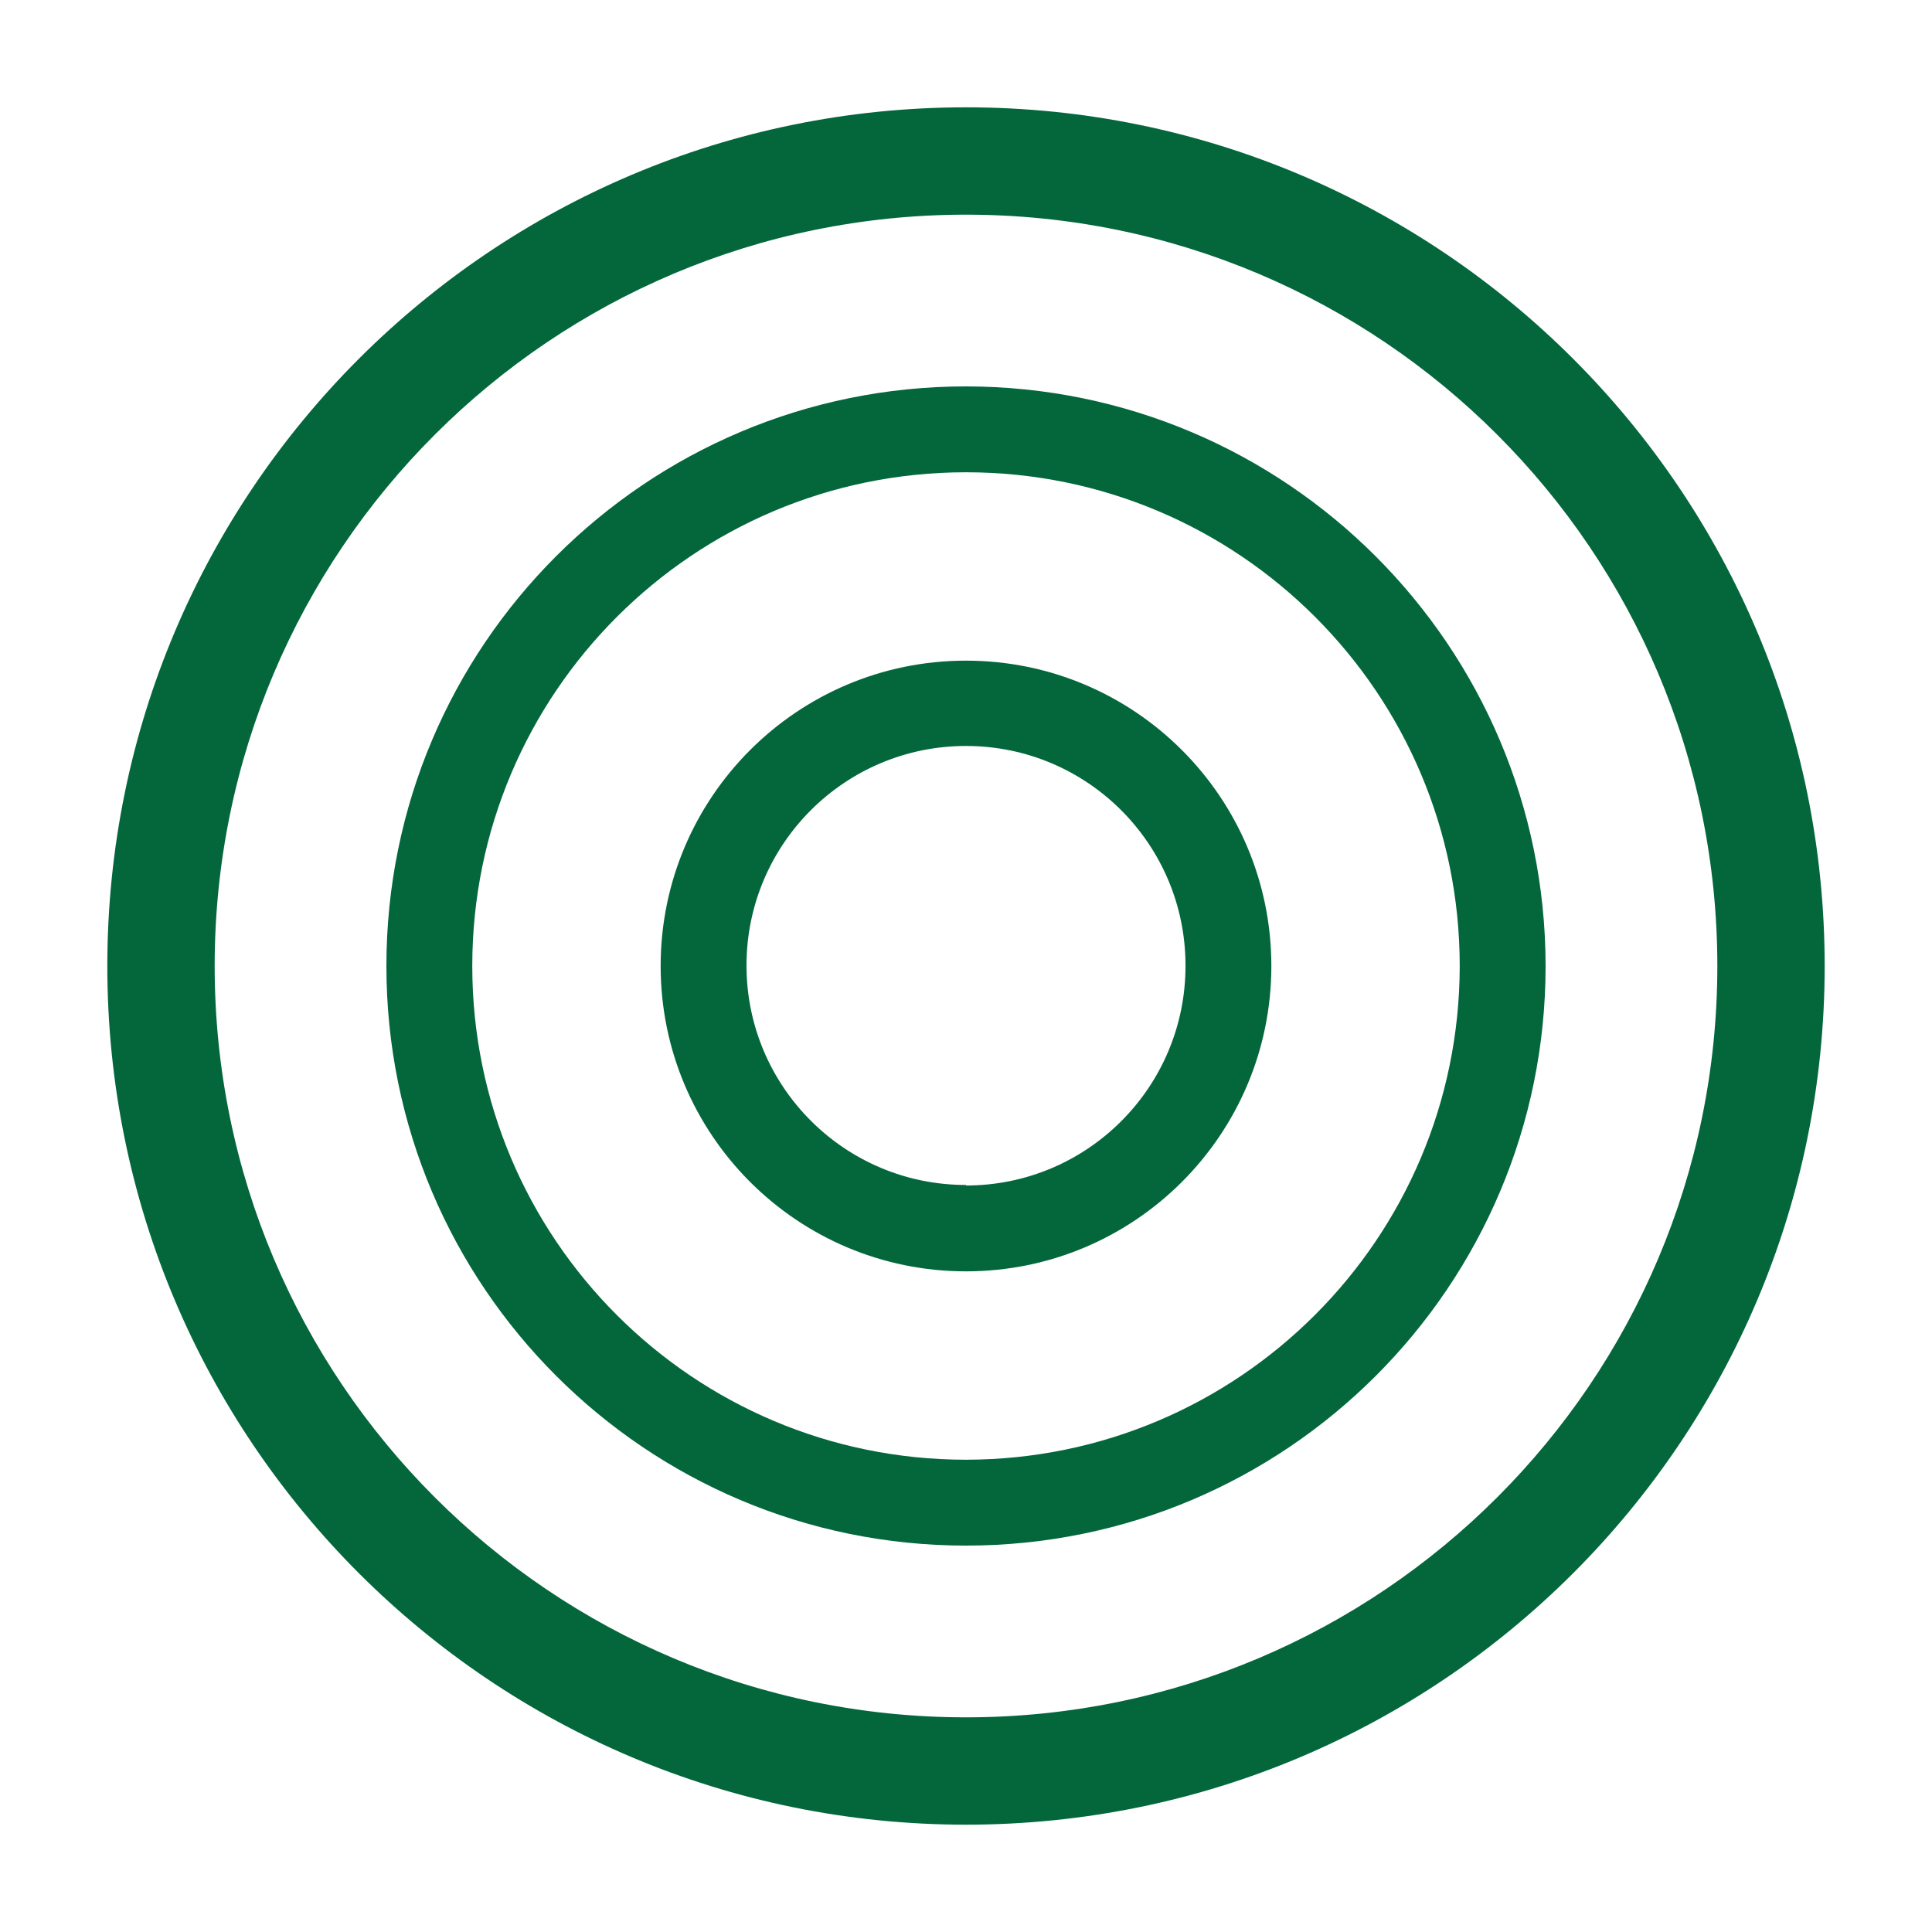 <?xml version="1.0" encoding="UTF-8"?>
<svg id="Calque_1" data-name="Calque 1" xmlns="http://www.w3.org/2000/svg" viewBox="0 0 800 800">
  <defs>
    <style>
      .cls-1 {
        fill: #04673c;
      }

      .cls-2 {
        fill: rgba(4, 103, 60, 0);
      }
    </style>
  </defs>
  <path class="cls-1" d="M400,44.44c-196.37,0-355.56,159.19-355.56,355.56s159.19,355.56,355.56,355.56,355.56-159.19,355.56-355.56S596.37,44.44,400,44.44ZM400,711.11c-171.82,0-311.11-139.29-311.11-311.11S228.18,88.89,400,88.89s311.11,139.29,311.11,311.11-139.29,311.11-311.11,311.11Z"/>
  <path class="cls-1" d="M400,160c-132.55,0-240,107.45-240,240s107.45,240,240,240,240-107.45,240-240h0c-.12-132.5-107.5-239.88-240-240ZM400,604.44c-112.91,0-204.44-91.53-204.44-204.44,0-112.91,91.53-204.44,204.44-204.44,112.91,0,204.44,91.53,204.44,204.44-.12,112.86-91.58,204.32-204.44,204.44Z"/>
  <path class="cls-1" d="M400,273.56c-69.83,0-126.44,56.61-126.44,126.44s56.61,126.44,126.44,126.44,126.44-56.61,126.44-126.44h0c0-69.83-56.61-126.44-126.44-126.44ZM400,490.67c-50.2,0-90.89-40.69-90.89-90.89,0-50.2,40.69-90.89,90.89-90.89,50.2,0,90.89,40.69,90.89,90.89,0,.07,0,.15,0,.22,0,50.2-40.69,90.89-90.89,90.89v-.22Z"/>
  <rect class="cls-2" width="800" height="800"/>
</svg>